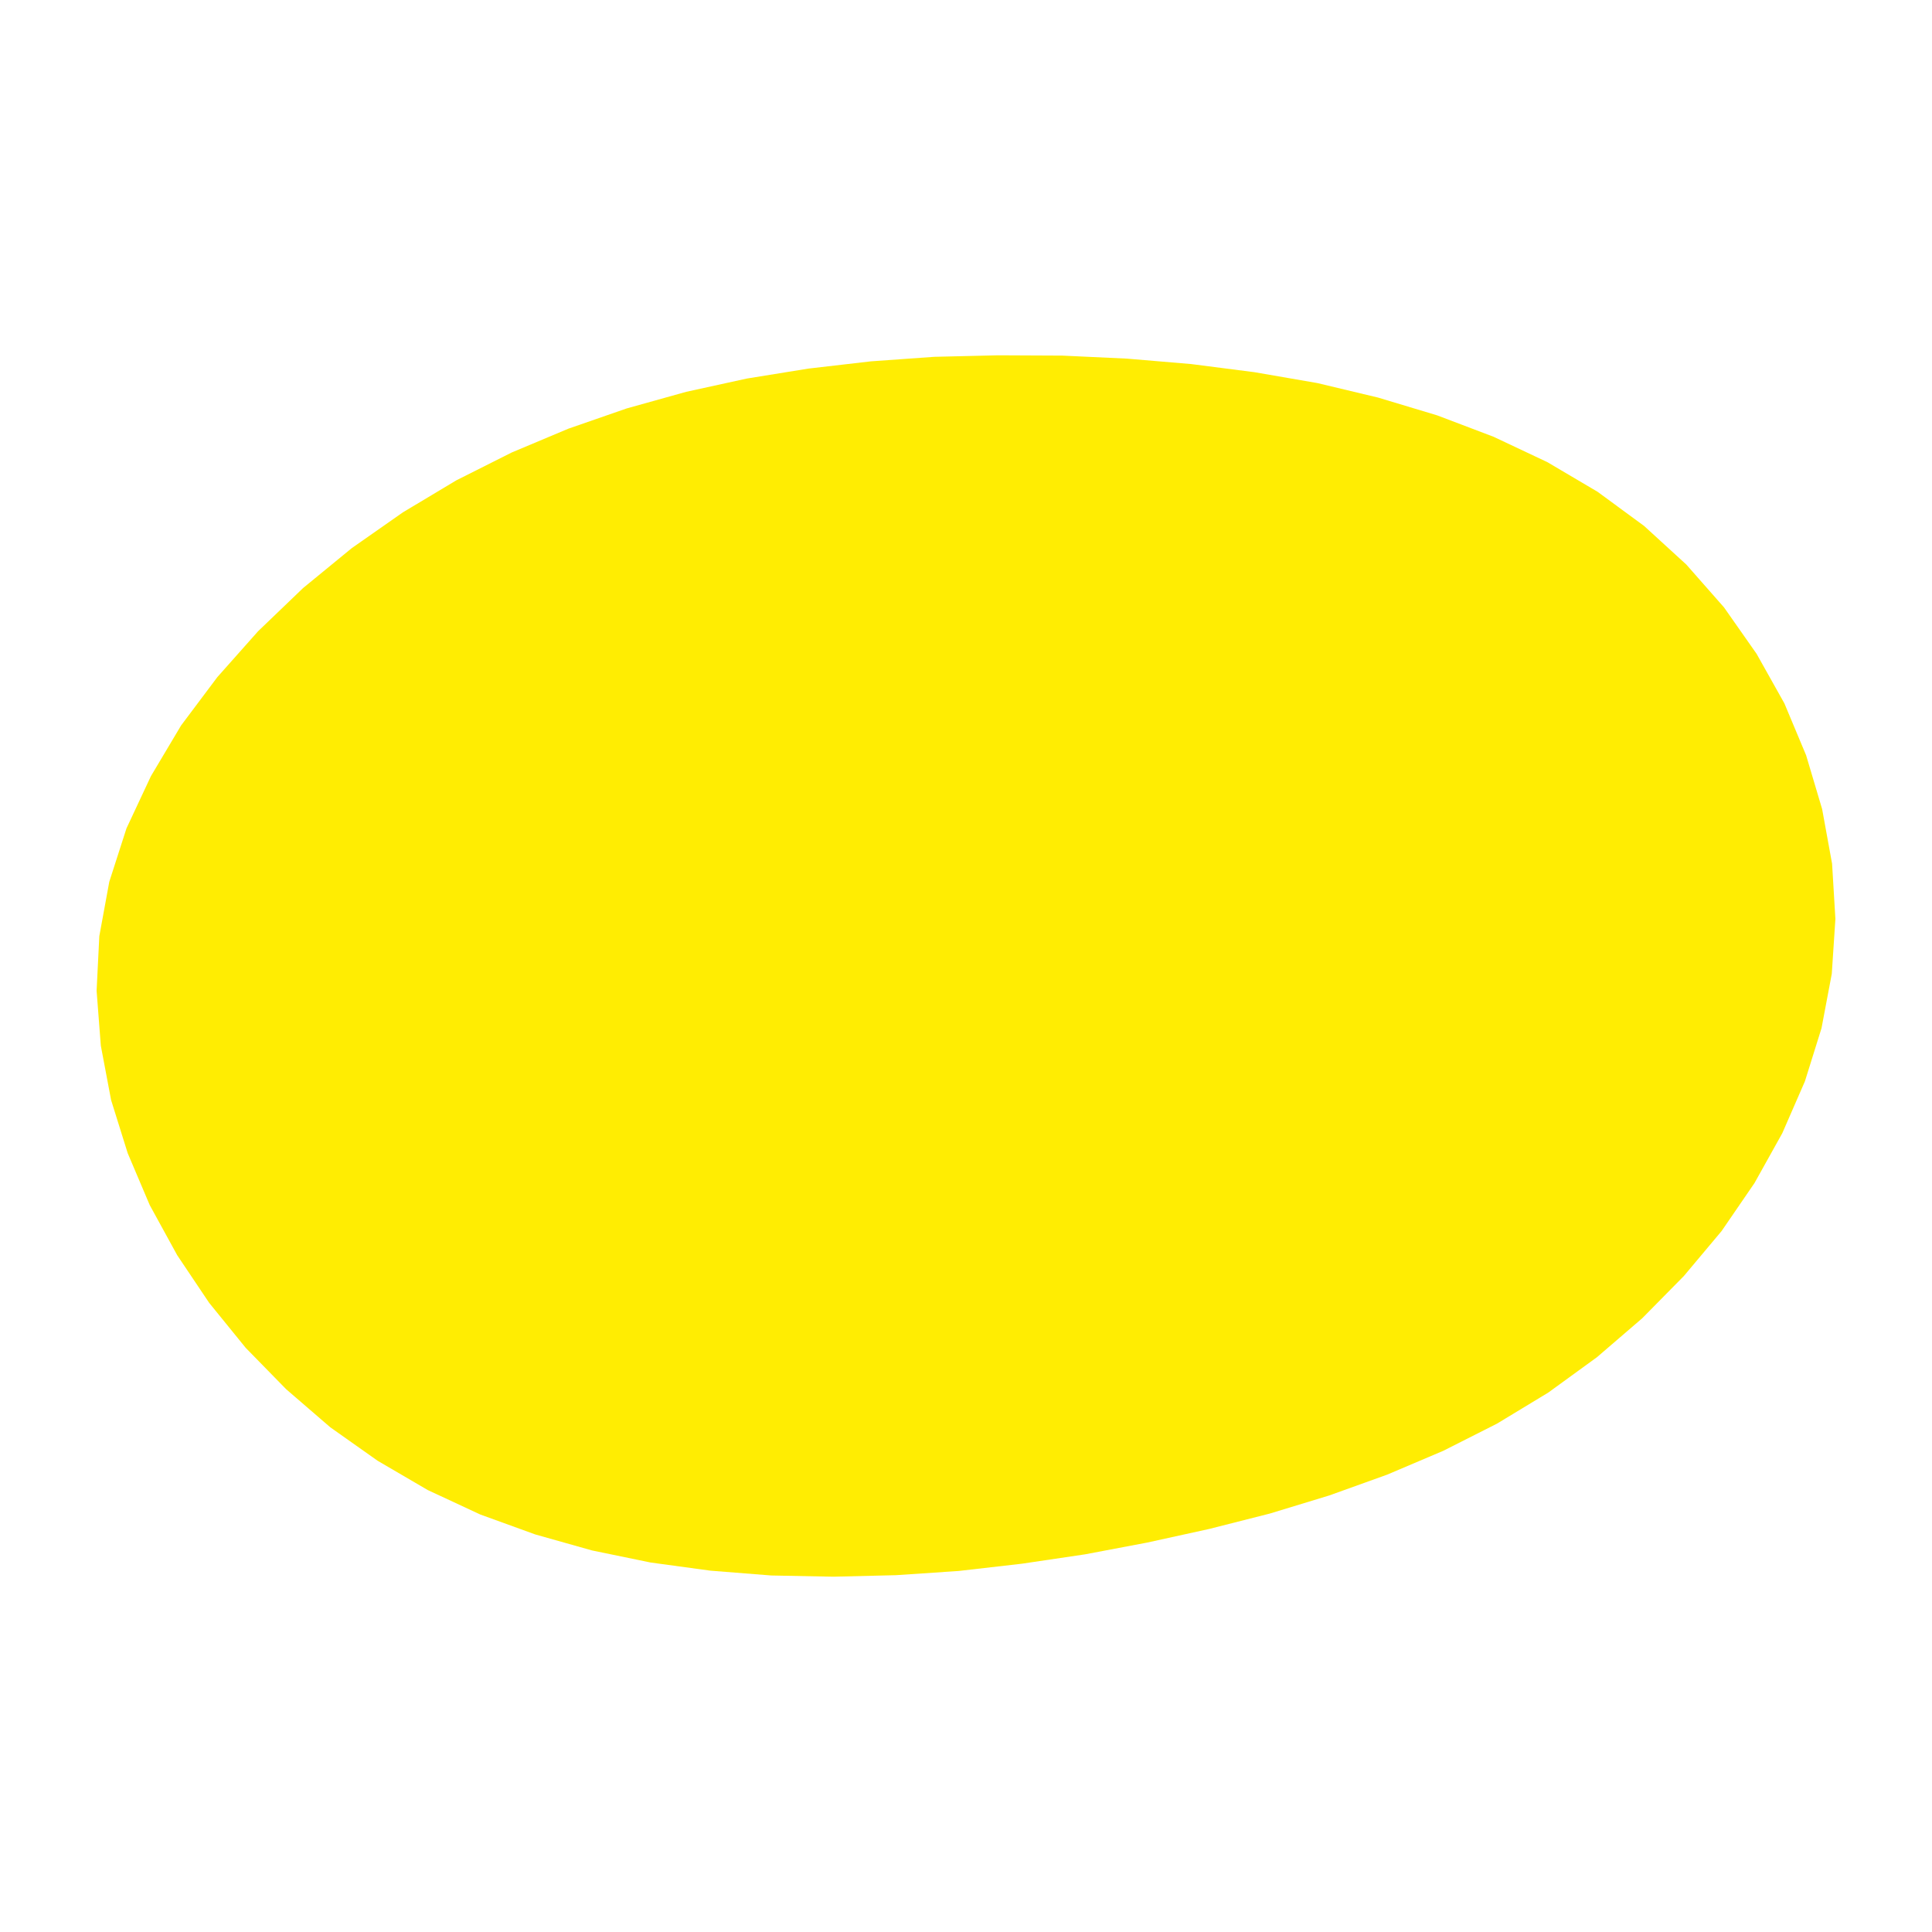 <?xml version="1.0" encoding="utf-8" ?>
<svg baseProfile="tiny" height="64" version="1.2" viewBox="0,0,64,64" width="64" xmlns="http://www.w3.org/2000/svg" xmlns:ev="http://www.w3.org/2001/xml-events" xmlns:xlink="http://www.w3.org/1999/xlink"><defs /><path d="M 3.62,29.21 L 3.29,31.01 L 3.20,32.82 L 3.34,34.64 L 3.68,36.44 L 4.23,38.20 L 4.96,39.92 L 5.87,41.58 L 6.93,43.16 L 8.14,44.65 L 9.48,46.02 L 10.94,47.28 L 12.51,48.39 L 14.17,49.36 L 15.91,50.17 L 17.73,50.83 L 19.61,51.36 L 21.55,51.76 L 23.53,52.03 L 25.55,52.19 L 27.61,52.23 L 29.68,52.18 L 31.76,52.04 L 33.85,51.80 L 35.94,51.49 L 38.00,51.10 L 40.05,50.65 L 42.06,50.14 L 44.03,49.54 L 45.95,48.85 L 47.81,48.06 L 49.59,47.16 L 51.29,46.13 L 52.90,44.96 L 54.40,43.67 L 55.78,42.27 L 57.03,40.78 L 58.12,39.19 L 59.04,37.54 L 59.79,35.82 L 60.34,34.06 L 60.68,32.26 L 60.80,30.44 L 60.69,28.61 L 60.36,26.80 L 59.83,25.02 L 59.11,23.30 L 58.19,21.66 L 57.11,20.12 L 55.86,18.70 L 54.46,17.42 L 52.92,16.29 L 51.26,15.31 L 49.48,14.47 L 47.61,13.76 L 45.65,13.17 L 43.64,12.69 L 41.56,12.33 L 39.46,12.06 L 37.33,11.88 L 35.19,11.78 L 33.06,11.77 L 30.95,11.82 L 28.85,11.97 L 26.78,12.21 L 24.74,12.54 L 22.73,12.98 L 20.76,13.53 L 18.83,14.20 L 16.95,14.99 L 15.12,15.91 L 13.35,16.97 L 11.65,18.16 L 10.04,19.48 L 8.55,20.91 L 7.20,22.43 L 6.00,24.03 L 5.00,25.71 L 4.19,27.44 L 3.62,29.21 Z" fill="#FFED02" /></svg>
